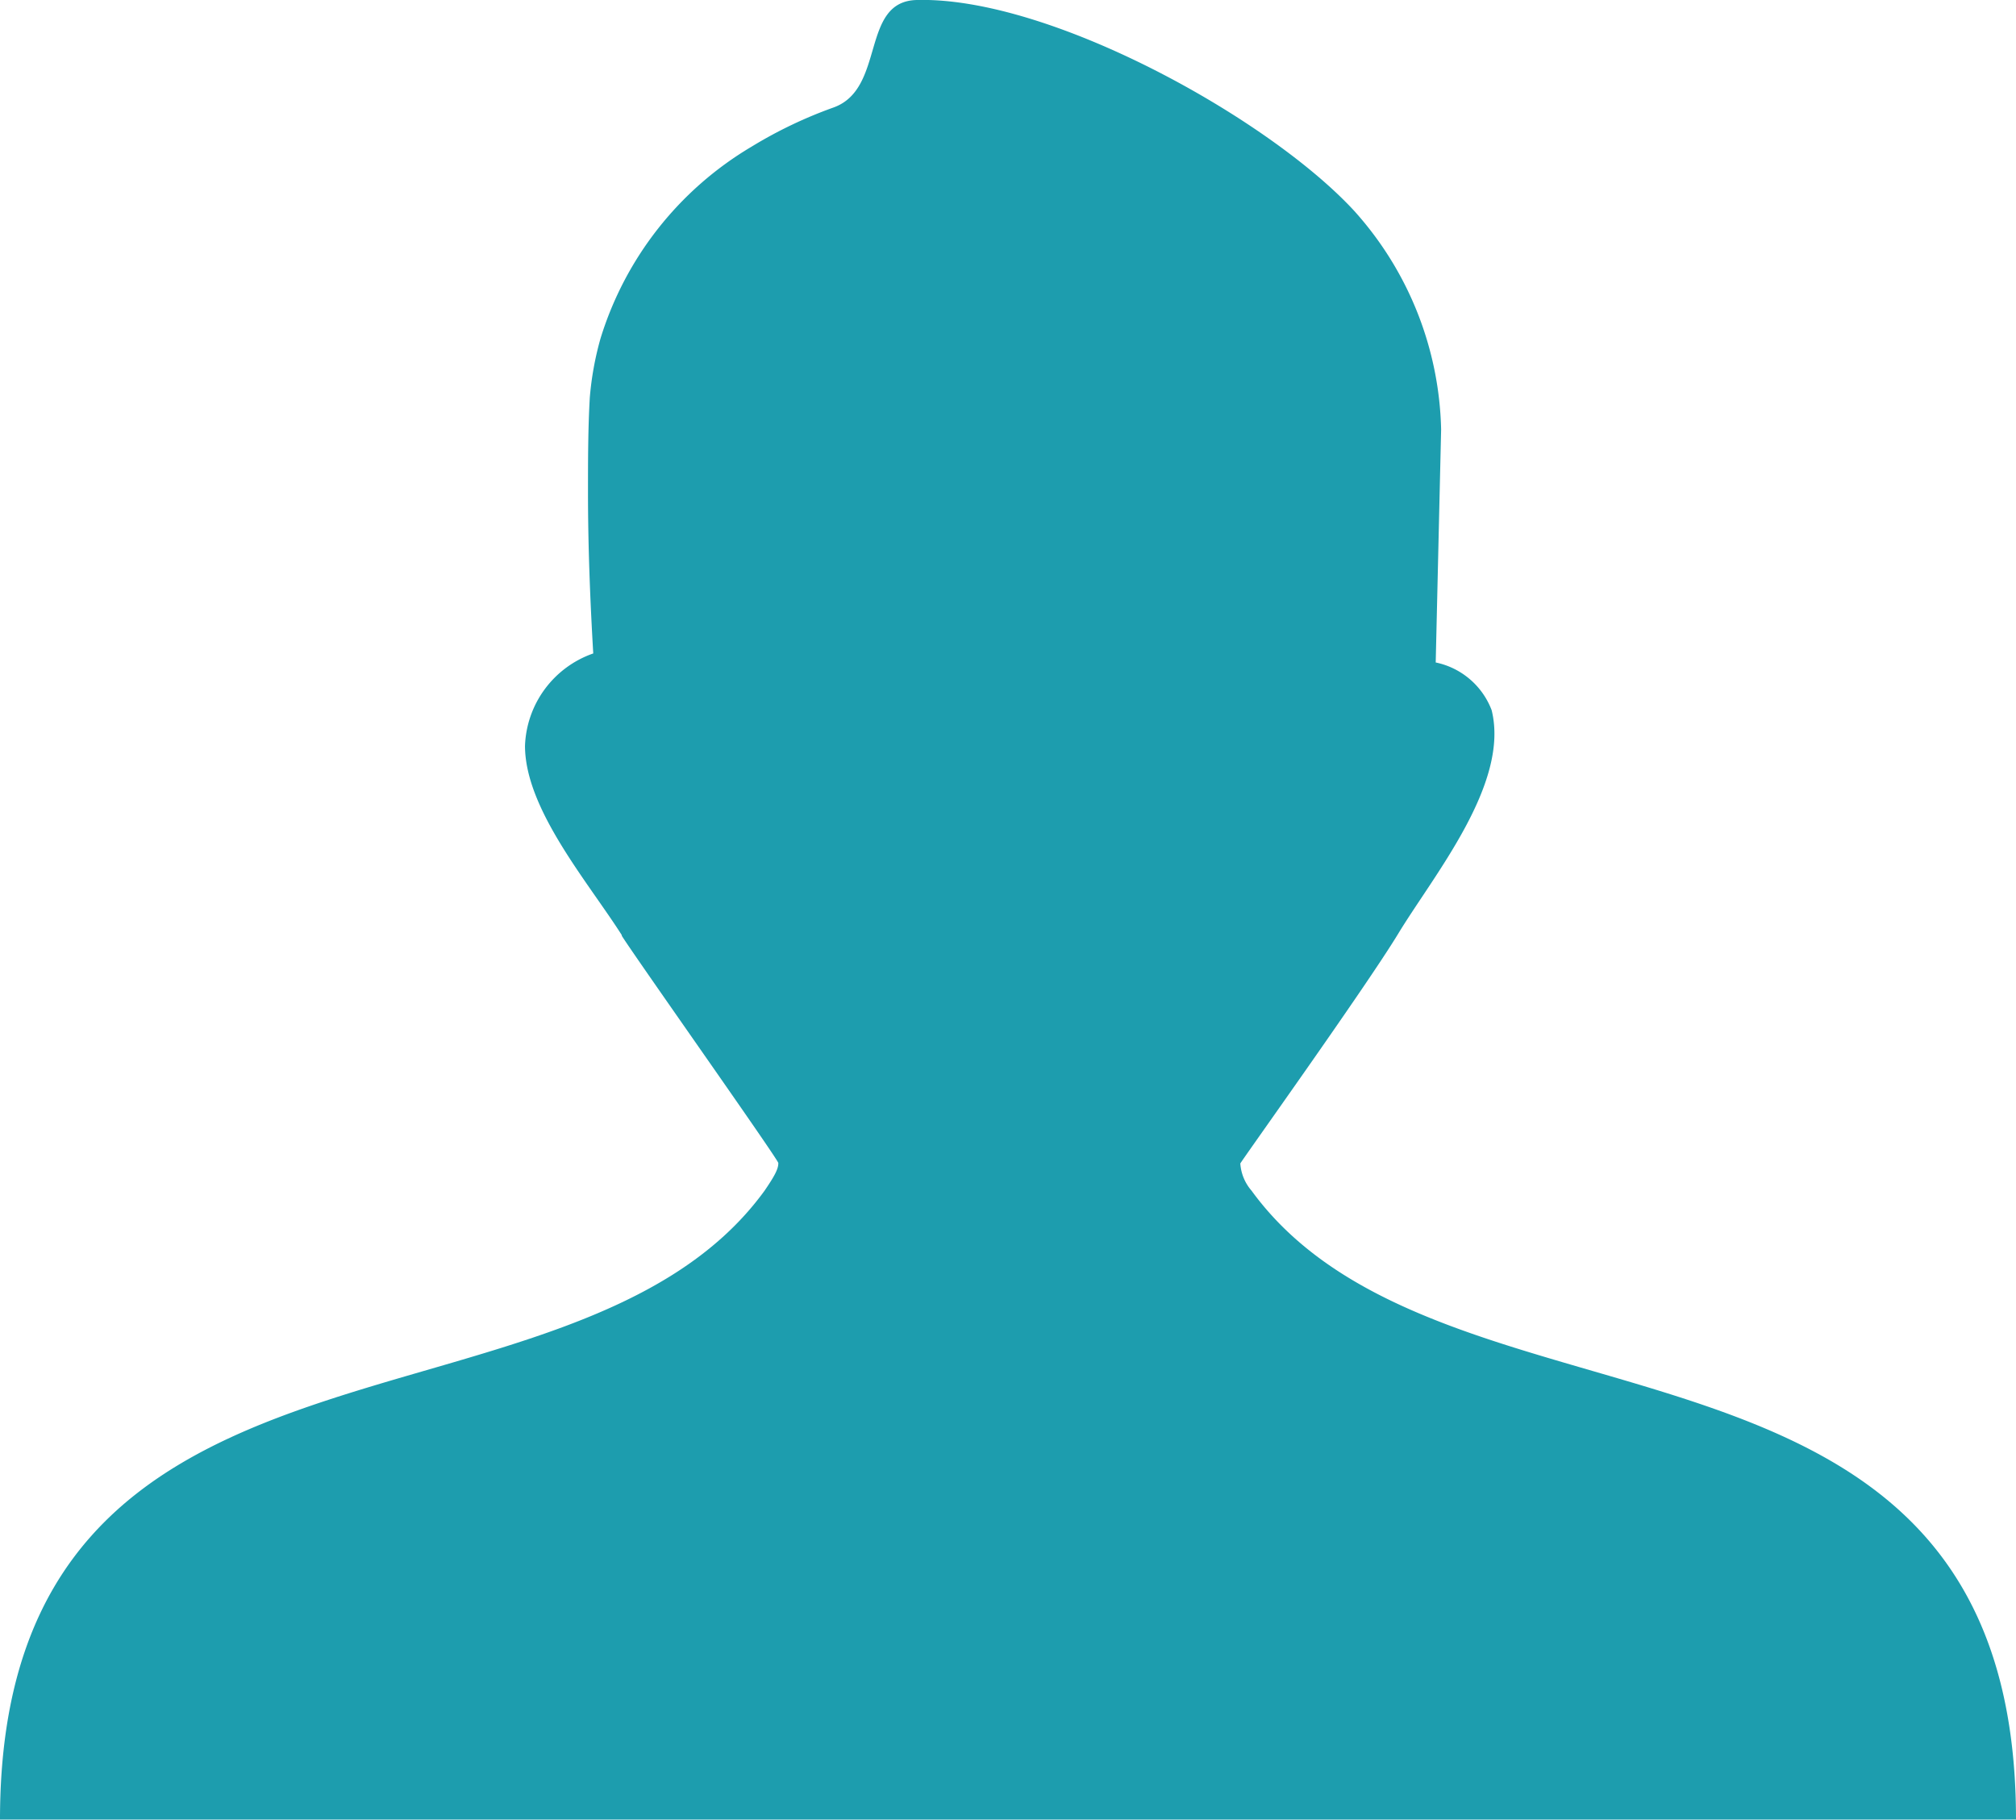 <svg width="122.88" height="110.92" xmlns="http://www.w3.org/2000/svg">
 <title>username</title>

 <g>
  <title>background</title>
  <rect fill="none" id="canvas_background" height="514" width="514" y="-1" x="-1"/>
 </g>
 <g>
  <title>Layer 1</title>
  <path fill="#1d9dae" id="svg_1" d="m37.9,57c-2.06,-3.24 -5.9,-7.69 -5.9,-11.54a6.2,6.2 0 0 1 4.16,-5.63c-0.19,-3.24 -0.32,-6.54 -0.32,-9.81c0,-1.93 0,-3.88 0.11,-5.79a18.91,18.91 0 0 1 0.65,-3.59a20.64,20.64 0 0 1 9.21,-11.7a27,27 0 0 1 5,-2.39c3.19,-1.15 1.61,-6.48 5.08,-6.55c8.11,-0.21 21.44,7.21 26.64,12.84a20.58,20.58 0 0 1 5.31,13.34l-0.33,14.2a4.66,4.66 0 0 1 3.41,2.91c1.11,4.49 -3.54,10.06 -5.7,13.63c-2,3.29 -9.62,13.93 -9.62,14a2.81,2.81 0 0 0 0.68,1.65c11.83,16.26 46.6,6 46.6,38.34l-122.88,0c0,-32.35 34.78,-22.07 46.6,-38.33c0.58,-0.85 0.85,-1.32 0.84,-1.69c0,-0.21 -8.76,-12.6 -9.54,-13.85l0,-0.04z"/>
 </g>
</svg>